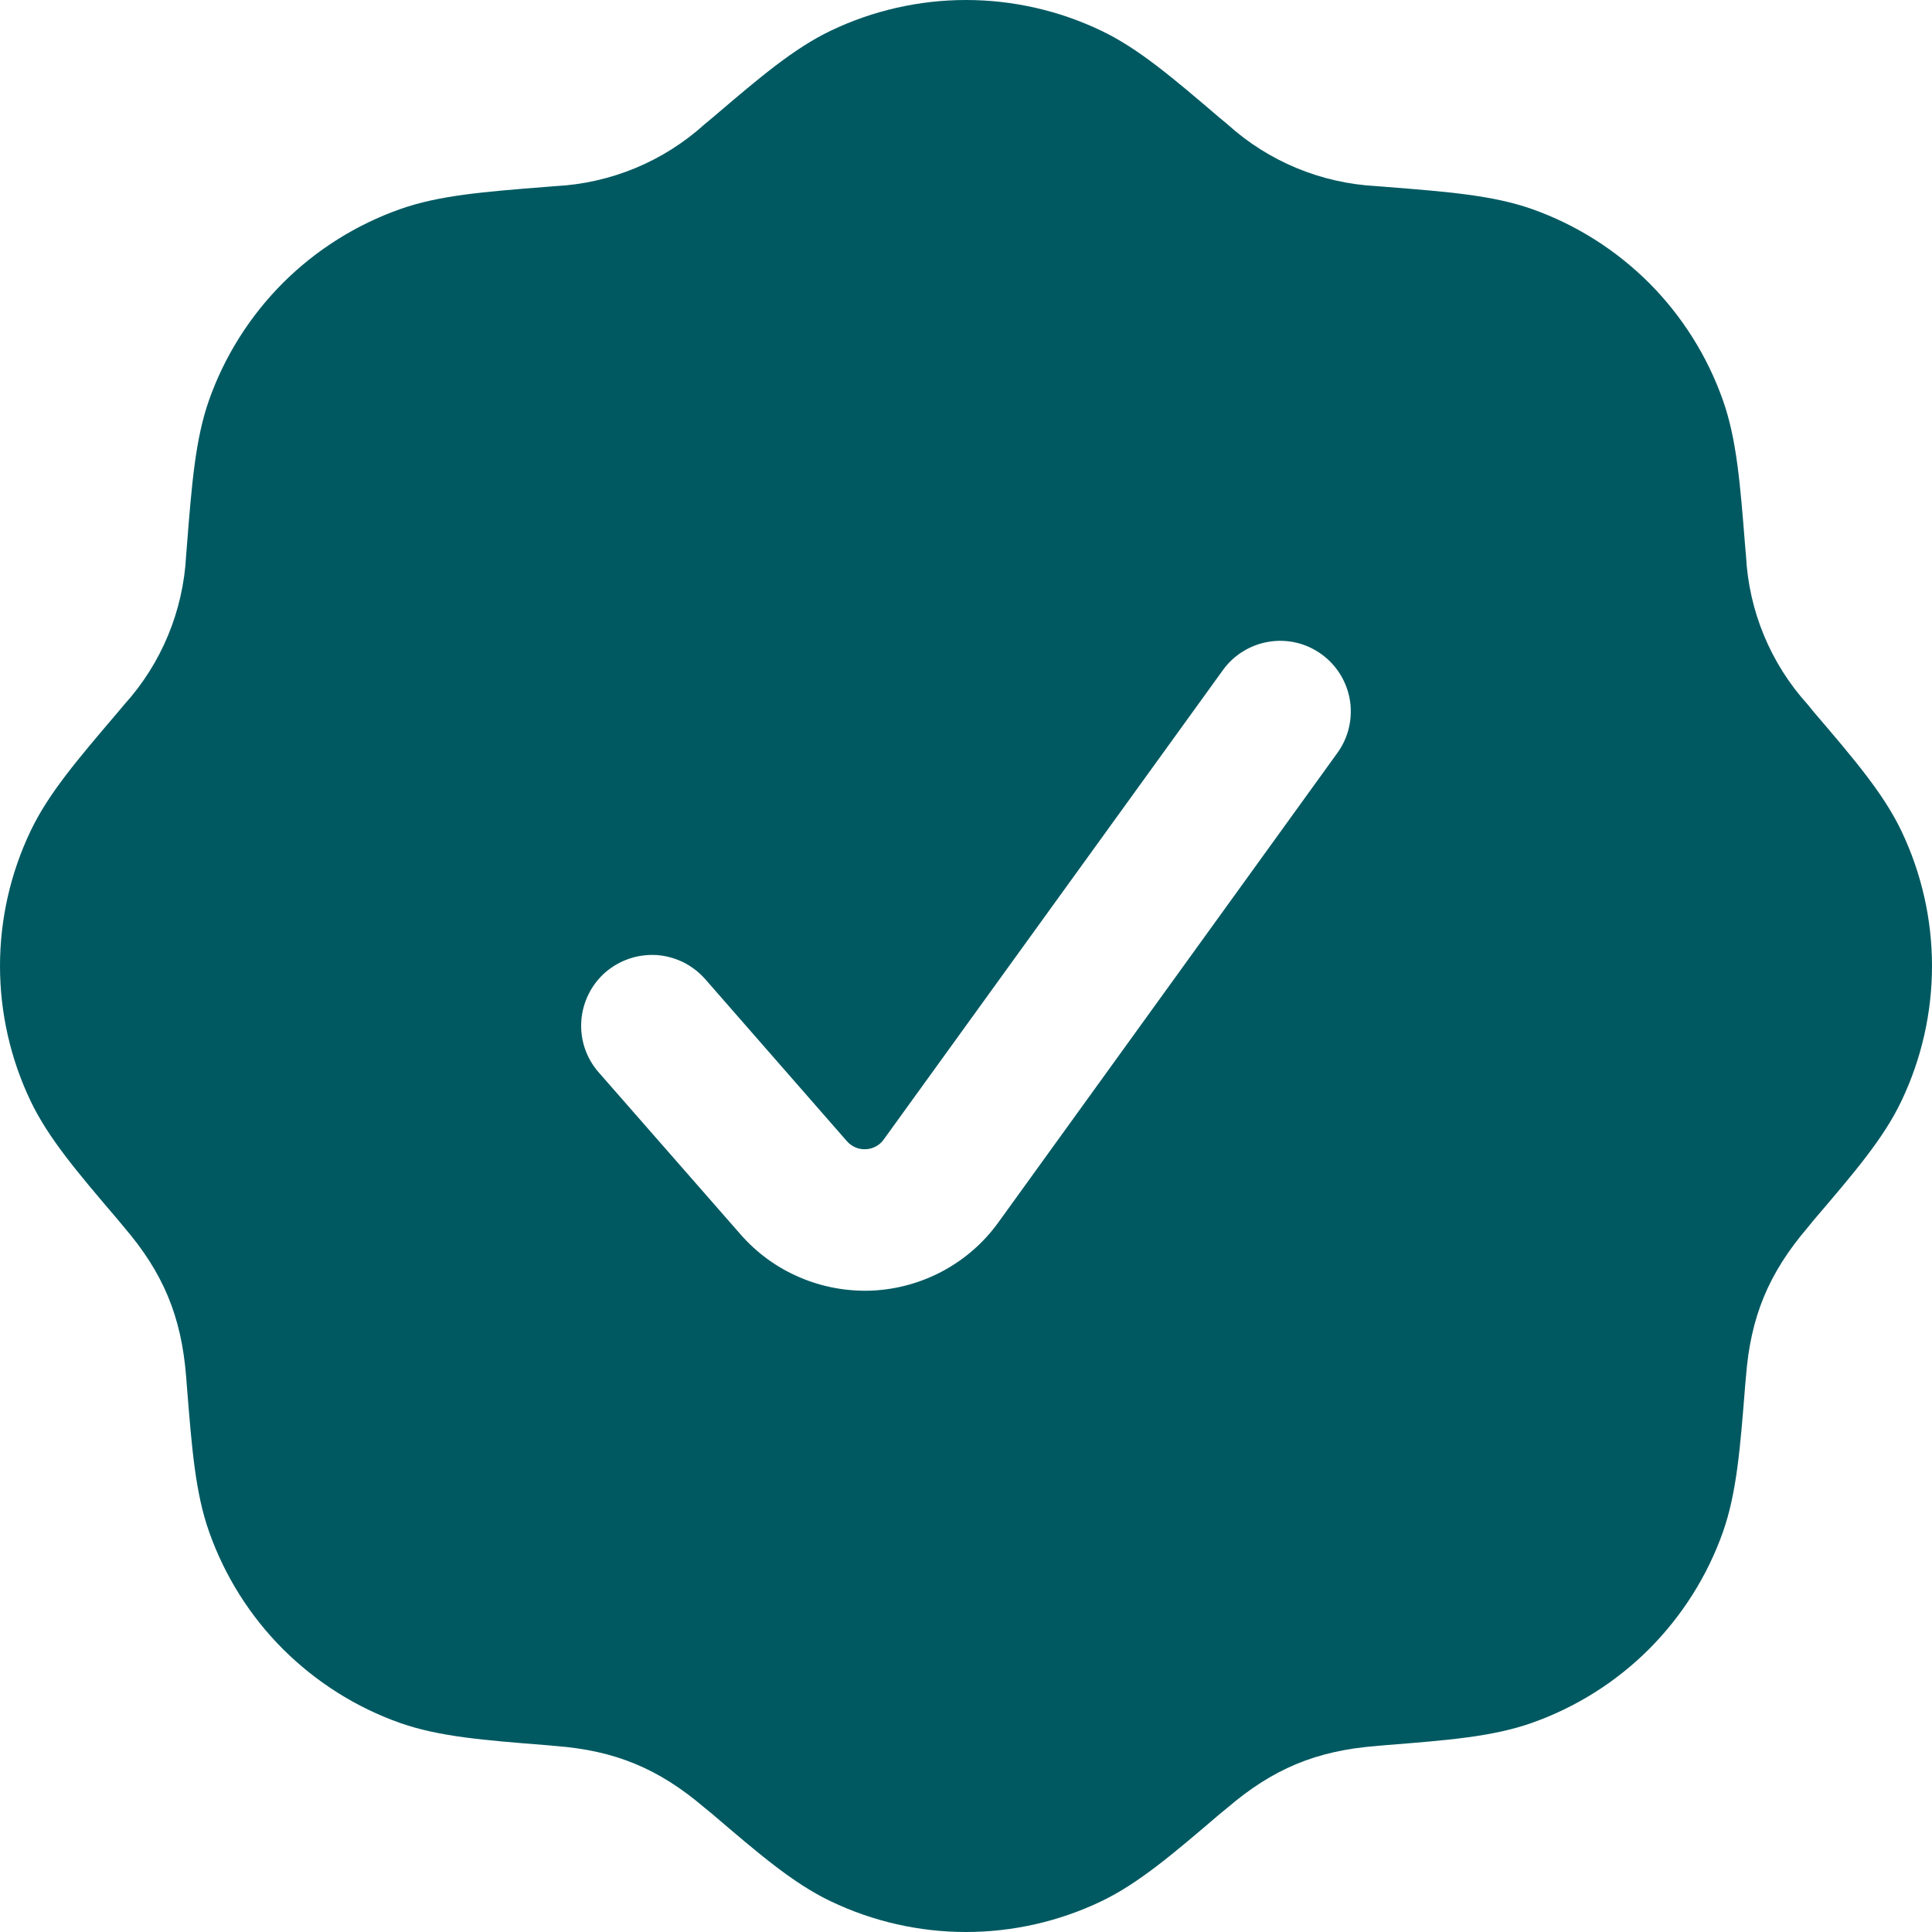 <svg width="18" height="18" viewBox="0 0 18 18" fill="none" xmlns="http://www.w3.org/2000/svg">
<path d="M7.74 0.286C7.394 0.452 7.077 0.722 6.634 1.1L6.564 1.158C6.182 1.504 5.692 1.707 5.177 1.734L5.088 1.741C4.506 1.787 4.091 1.82 3.729 1.948C3.318 2.093 2.945 2.328 2.636 2.636C2.328 2.945 2.092 3.318 1.947 3.729C1.82 4.091 1.787 4.506 1.741 5.088L1.734 5.177C1.707 5.692 1.504 6.182 1.158 6.564L1.1 6.633C0.722 7.077 0.451 7.394 0.286 7.74C0.098 8.133 0 8.564 0 9C0 9.436 0.098 9.867 0.286 10.26C0.452 10.606 0.722 10.923 1.1 11.366L1.158 11.436C1.518 11.857 1.689 12.26 1.734 12.823L1.741 12.912C1.787 13.494 1.82 13.909 1.948 14.271C2.093 14.682 2.328 15.056 2.636 15.364C2.945 15.672 3.318 15.908 3.729 16.053C4.091 16.18 4.506 16.213 5.088 16.259L5.177 16.267C5.729 16.31 6.134 16.475 6.564 16.842L6.634 16.899C7.077 17.278 7.394 17.549 7.74 17.714C8.133 17.902 8.564 18 9 18C9.436 18 9.867 17.902 10.26 17.714C10.606 17.548 10.923 17.278 11.366 16.899L11.436 16.842C11.857 16.482 12.26 16.311 12.823 16.267L12.912 16.259C13.494 16.213 13.909 16.18 14.271 16.052C14.682 15.907 15.056 15.672 15.364 15.364C15.672 15.055 15.908 14.682 16.053 14.271C16.18 13.909 16.213 13.494 16.259 12.912L16.267 12.823C16.31 12.271 16.475 11.866 16.842 11.436L16.899 11.366C17.278 10.923 17.549 10.606 17.714 10.26C17.902 9.867 18 9.436 18 9C18 8.564 17.902 8.133 17.714 7.74C17.548 7.394 17.278 7.077 16.899 6.634L16.842 6.564C16.496 6.182 16.293 5.692 16.267 5.177L16.259 5.088C16.213 4.506 16.18 4.091 16.052 3.729C15.907 3.318 15.672 2.945 15.364 2.636C15.055 2.328 14.682 2.092 14.271 1.947C13.909 1.82 13.494 1.787 12.912 1.741L12.823 1.734C12.308 1.707 11.818 1.504 11.436 1.158L11.366 1.1C10.923 0.722 10.606 0.451 10.26 0.286C9.867 0.098 9.436 0 9 0C8.564 0 8.133 0.098 7.74 0.286ZM12.313 6.096C12.454 6.198 12.549 6.352 12.577 6.525C12.604 6.697 12.563 6.873 12.46 7.015L9.302 11.388C9.167 11.576 8.991 11.73 8.788 11.84C8.584 11.95 8.359 12.013 8.128 12.024C7.897 12.034 7.667 11.993 7.454 11.902C7.241 11.812 7.052 11.675 6.9 11.501L5.577 9.99C5.52 9.925 5.477 9.85 5.449 9.768C5.421 9.685 5.41 9.599 5.416 9.512C5.422 9.426 5.444 9.342 5.483 9.264C5.521 9.186 5.574 9.117 5.639 9.06C5.705 9.003 5.78 8.96 5.862 8.932C5.944 8.904 6.031 8.893 6.117 8.898C6.204 8.904 6.288 8.927 6.366 8.965C6.443 9.004 6.513 9.057 6.57 9.122L7.891 10.633C7.913 10.658 7.94 10.677 7.97 10.69C8 10.703 8.033 10.709 8.066 10.707C8.099 10.706 8.131 10.697 8.16 10.681C8.189 10.666 8.214 10.644 8.233 10.617L11.393 6.244C11.443 6.174 11.507 6.114 11.581 6.069C11.655 6.023 11.736 5.993 11.822 5.979C11.907 5.965 11.995 5.968 12.079 5.988C12.163 6.008 12.243 6.045 12.313 6.096Z" fill="#005961"/>
</svg>
